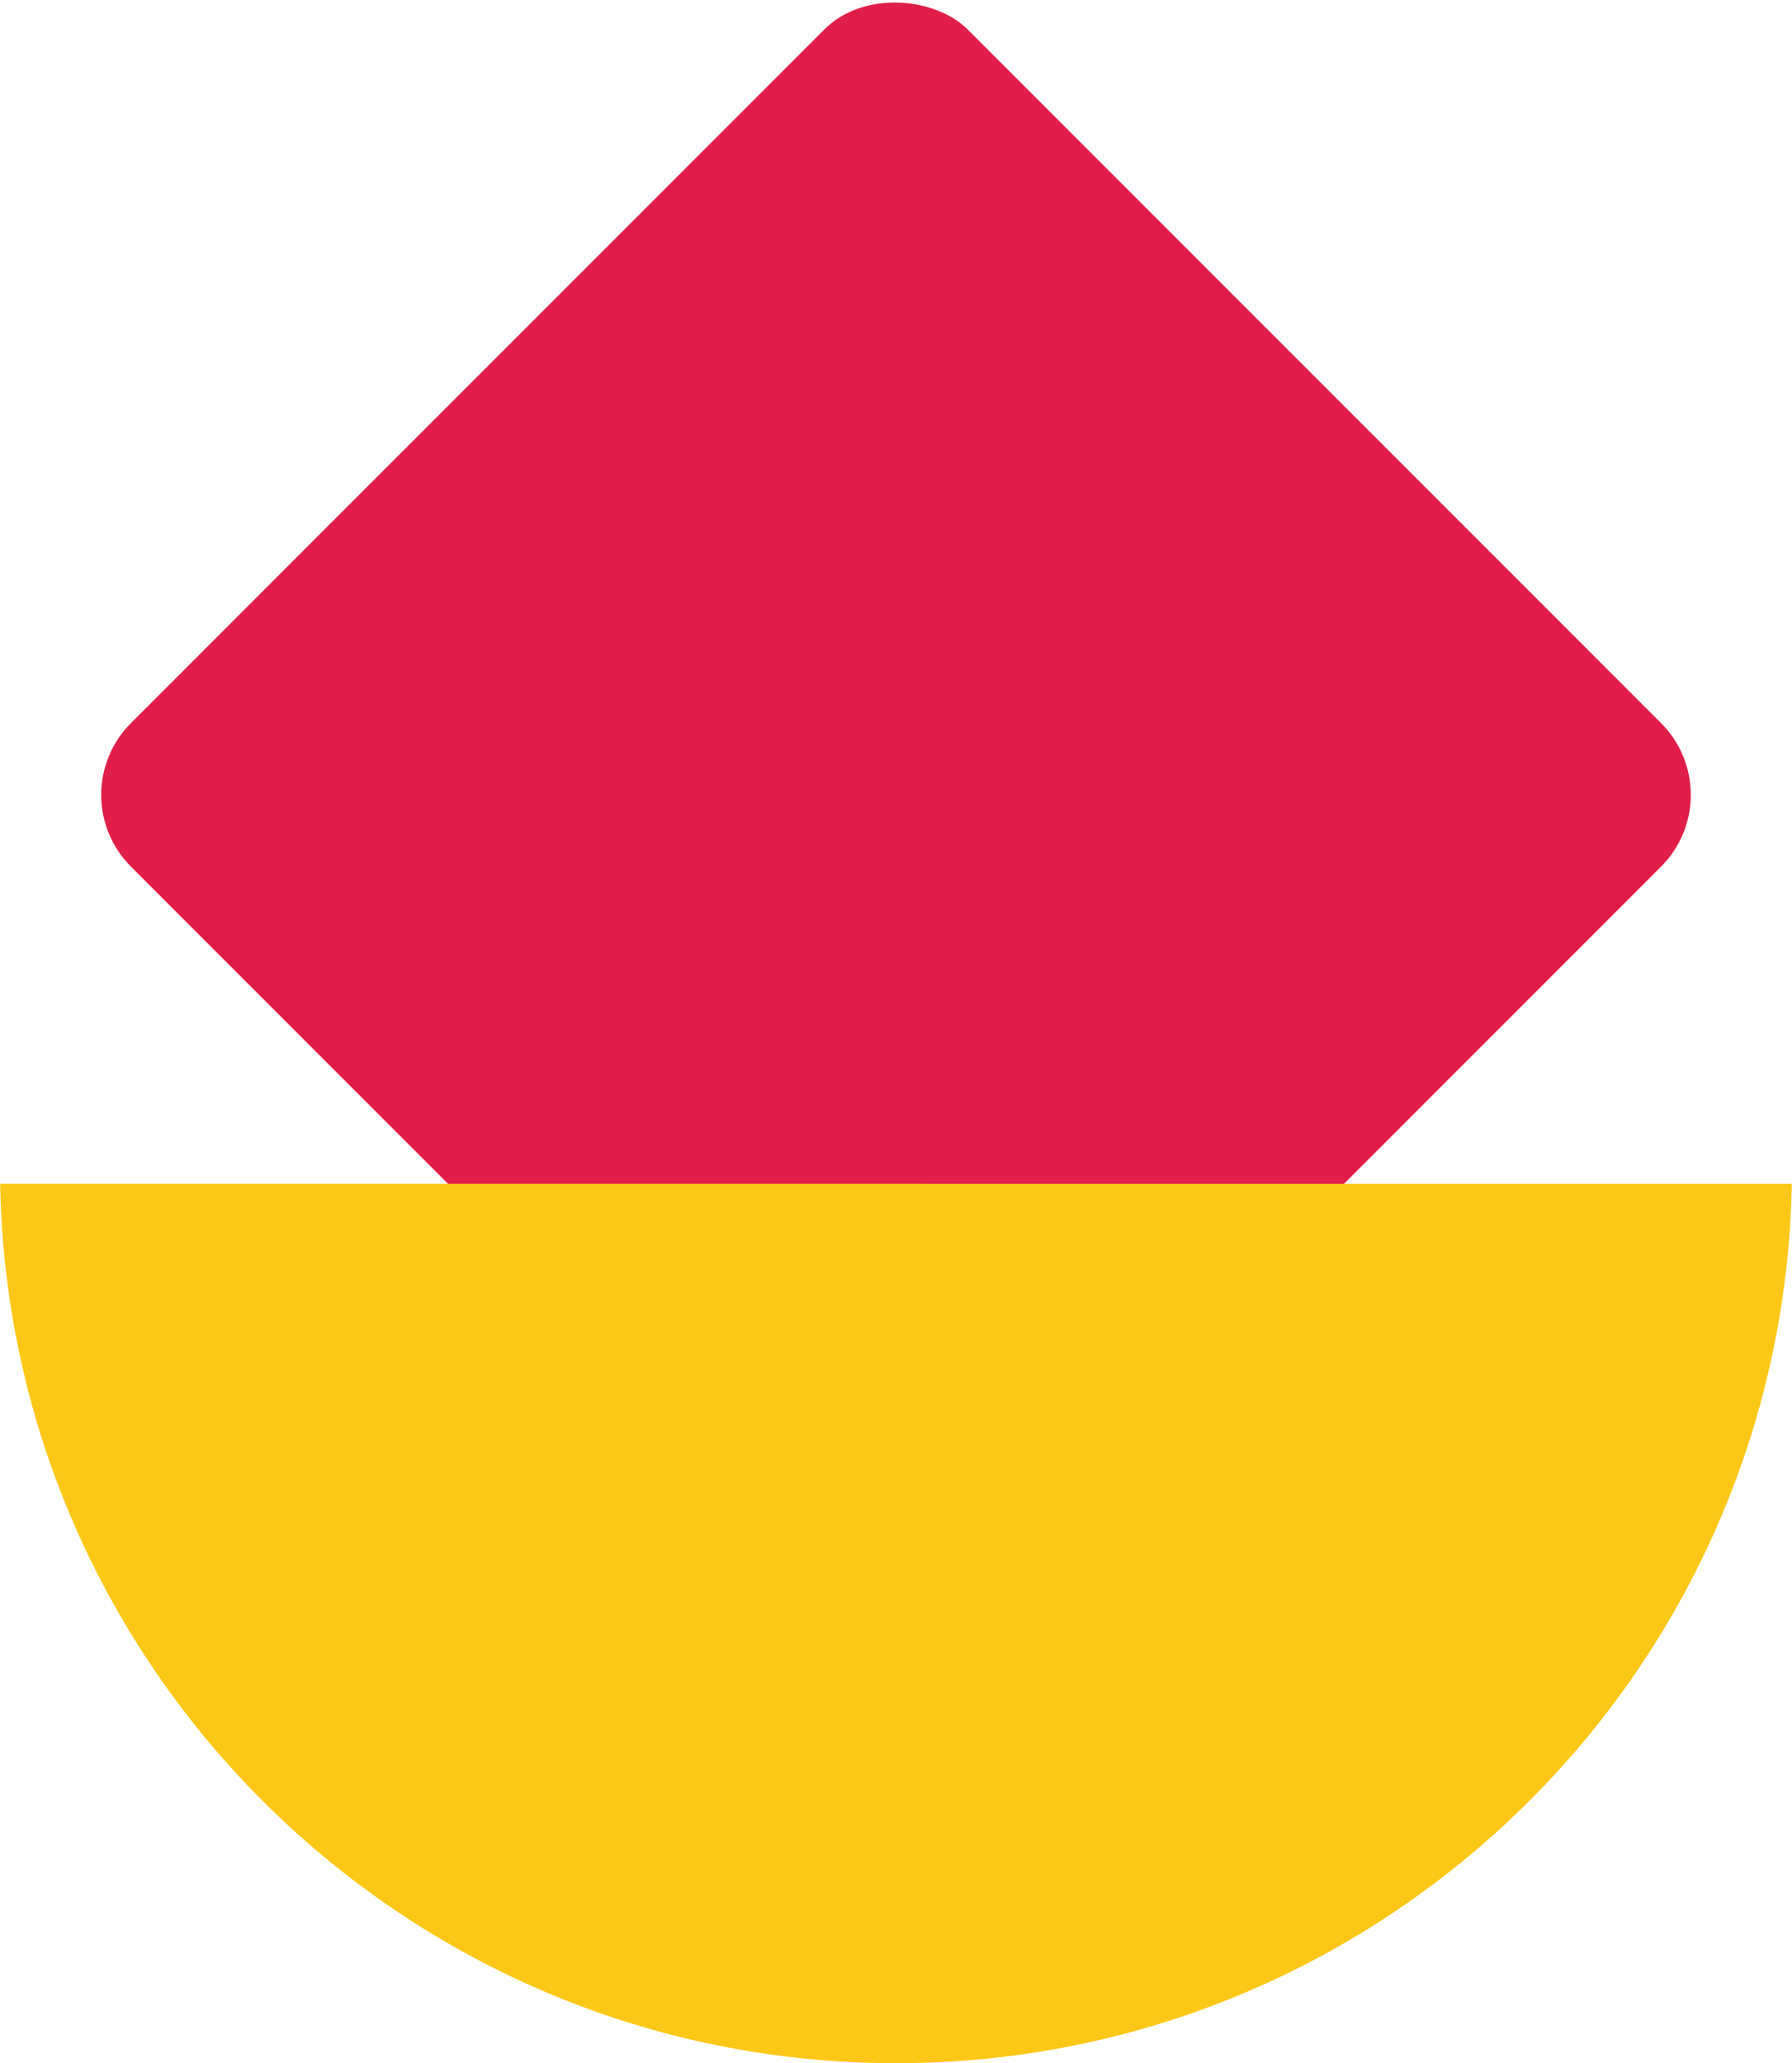 <svg width="53" height="61" xmlns="http://www.w3.org/2000/svg"><g transform="translate(0 -2)" fill="none" fill-rule="evenodd"><rect fill="#E11E48" transform="rotate(-45 26.5 25.5)" x="9" y="8" width="35" height="35" rx="3"/><path d="M52.995 37C52.728 51.403 40.968 62.998 26.5 62.998c-14.469 0-26.229-11.595-26.496-26z" fill="#FCC716" fill-rule="nonzero"/></g></svg>